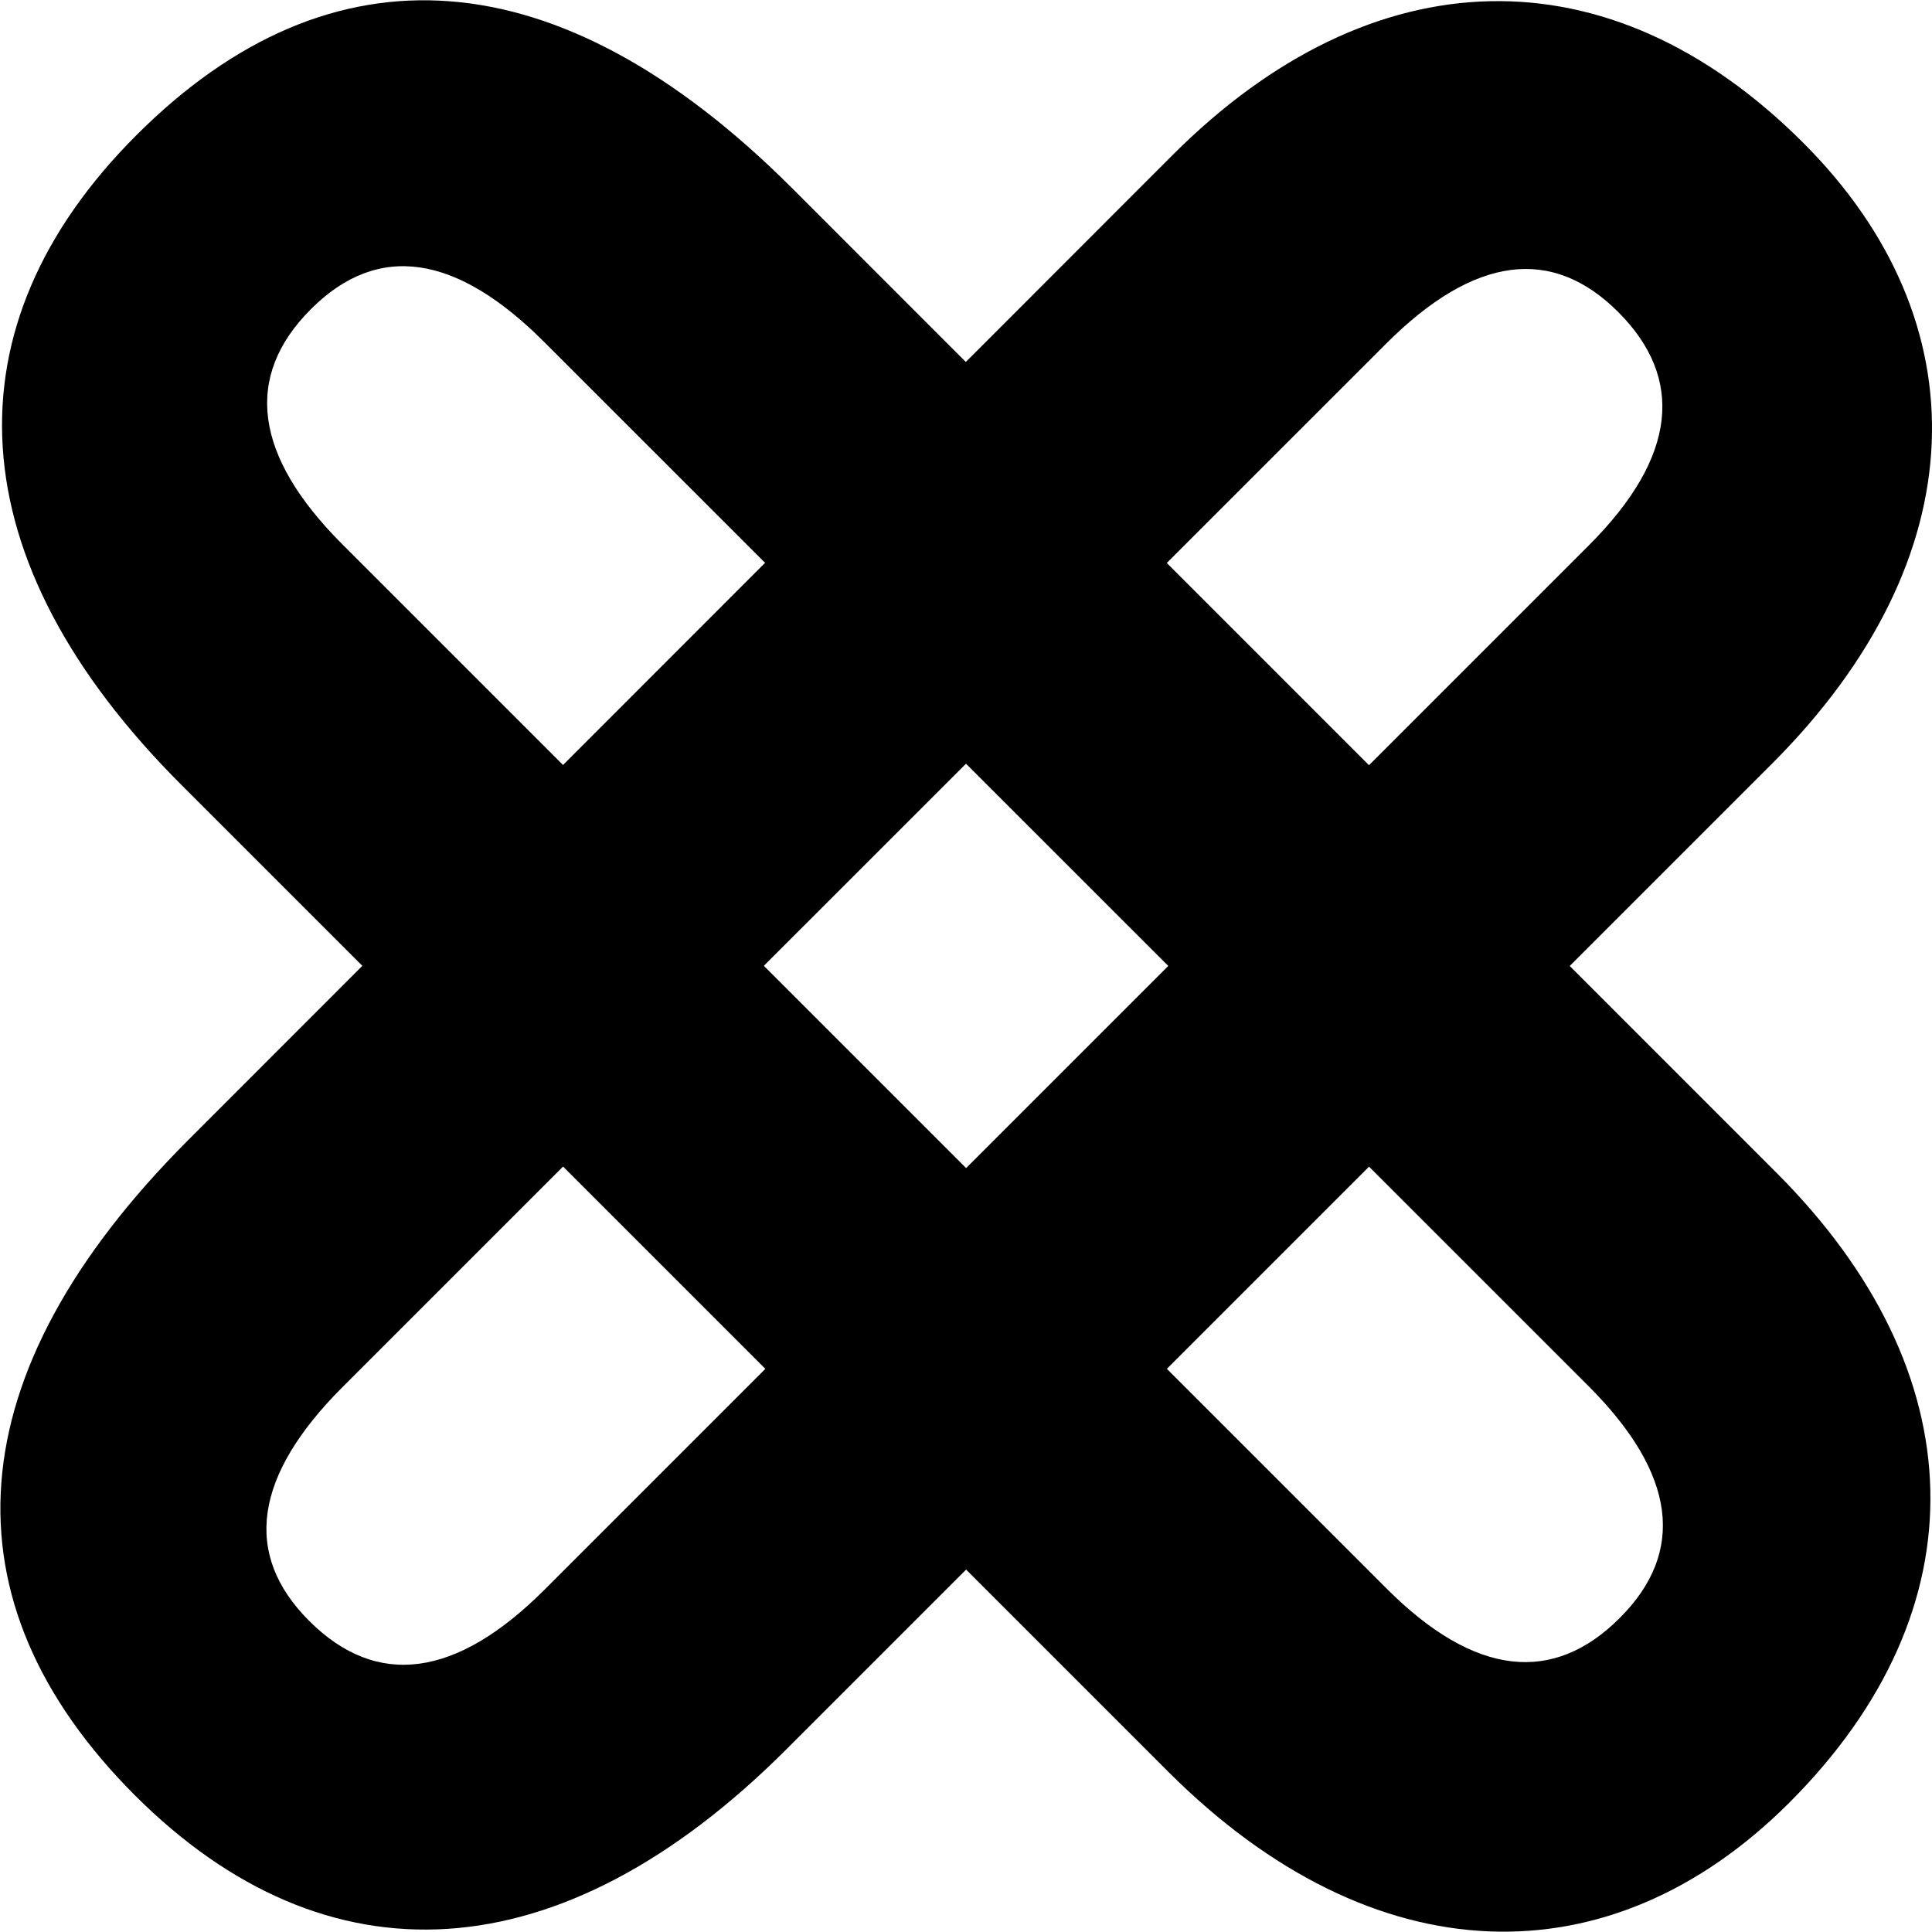 <svg xmlns="http://www.w3.org/2000/svg" viewBox="0 0 87.43 87.42"><g id="Warstwa_2" data-name="Warstwa 2"><g id="Warstwa_1-2" data-name="Warstwa 1"><path d="M81.6,6.46C72.8-2.34,62.09-2,53.08,7L8.46,51.65C-2,62.15-2.69,72.44,6.11,81.25c8.66,8.65,19.24,8.14,29.46-2.07L80.19,34.56C89.48,25.27,89.7,14.55,81.6,6.46ZM71.89,24.69,24.64,71.94c-4,4-7.59,4.46-10.64,1.42s-2.48-6.6,1.49-10.58L62.73,15.55c4-4,7.52-4.41,10.5-1.43S75.93,20.66,71.89,24.69Z"></path><path d="M8.25,35.56,52.86,80.17c9.3,9.3,20,9.51,28.1,1.42,8.8-8.79,8.44-19.51-.57-28.52L35.78,8.45C25.28-2,15-2.7,6.18,6.11-2.48,14.76-2,25.35,8.25,35.56Zm7.24-10.93c-4-4-4.47-7.59-1.42-10.64s6.6-2.48,10.57,1.5L71.88,62.72c4,4,4.4,7.52,1.42,10.5s-6.53,2.7-10.57-1.35L15.49,24.63Z"></path></g></g></svg>